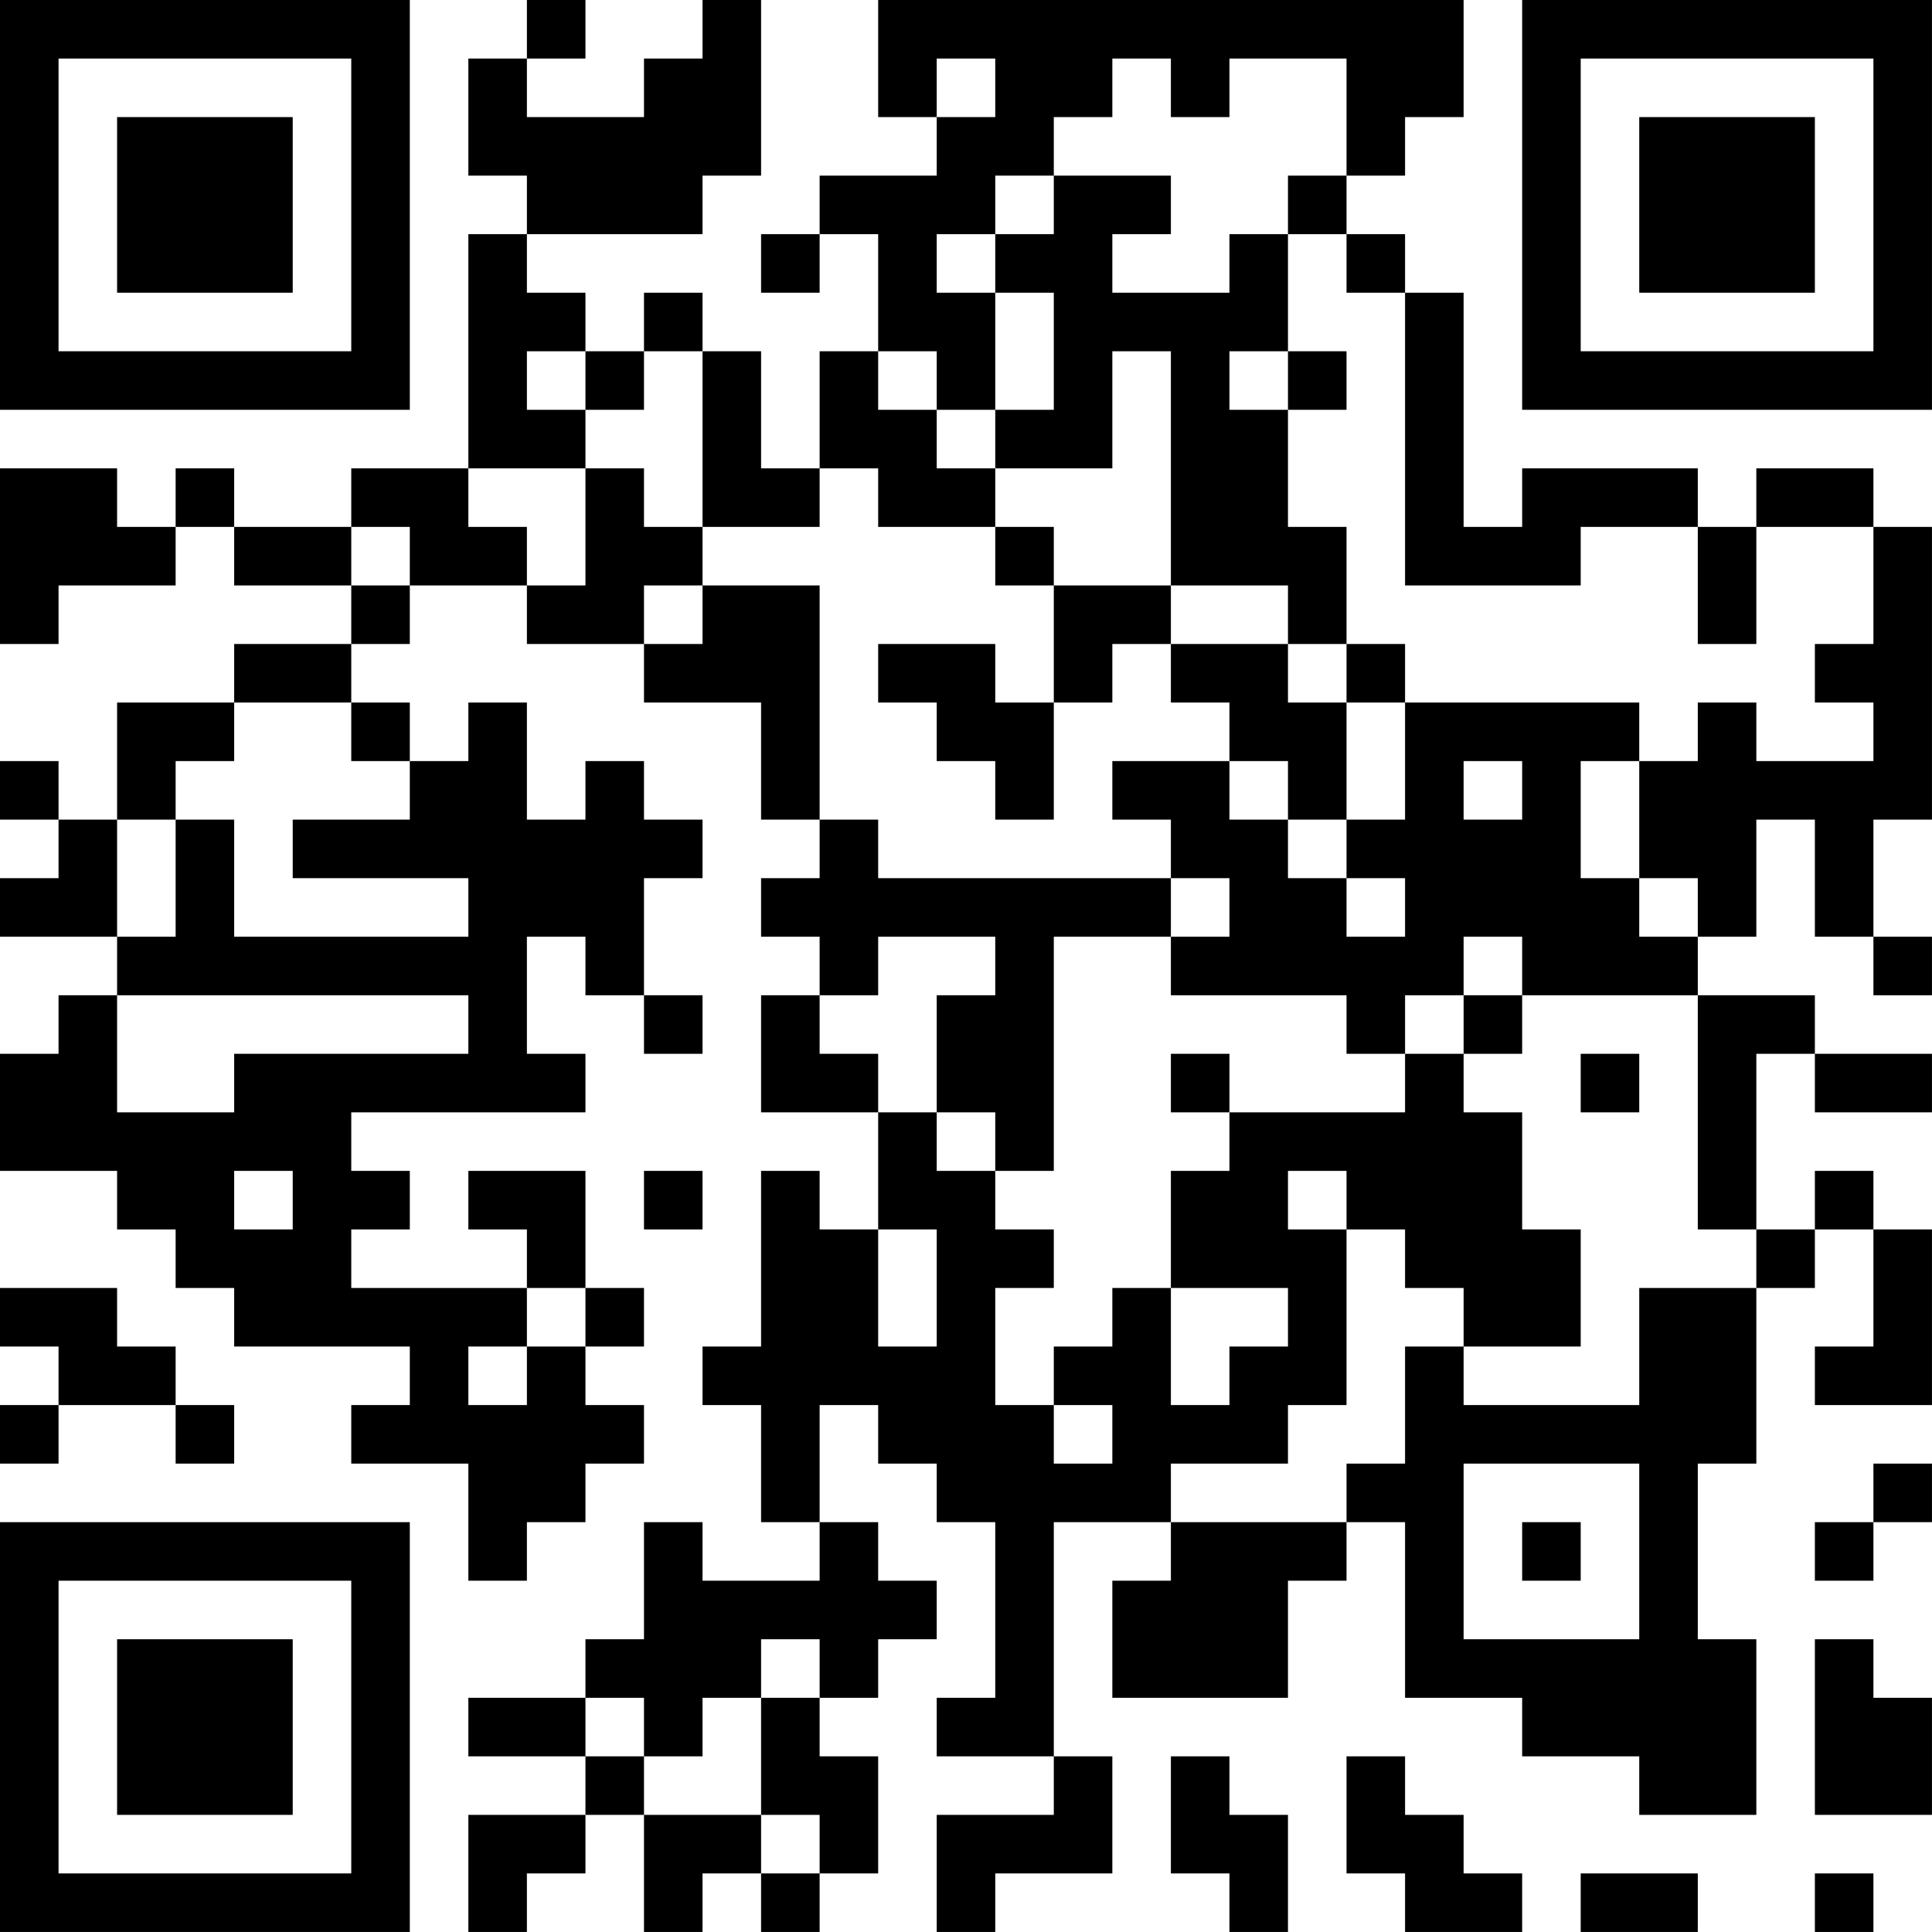 <?xml version="1.0" encoding="UTF-8"?>
<svg xmlns="http://www.w3.org/2000/svg" version="1.1" width="400" height="400" viewBox="0 0 400 400"><rect x="0" y="0" width="400" height="400" fill="#ffffff"/><g transform="scale(12.121)"><g transform="translate(0,0)"><path fill-rule="evenodd" d="M9 0L9 1L8 1L8 3L9 3L9 4L8 4L8 8L6 8L6 9L4 9L4 8L3 8L3 9L2 9L2 8L0 8L0 11L1 11L1 10L3 10L3 9L4 9L4 10L6 10L6 11L4 11L4 12L2 12L2 14L1 14L1 13L0 13L0 14L1 14L1 15L0 15L0 16L2 16L2 17L1 17L1 18L0 18L0 20L2 20L2 21L3 21L3 22L4 22L4 23L7 23L7 24L6 24L6 25L8 25L8 27L9 27L9 26L10 26L10 25L11 25L11 24L10 24L10 23L11 23L11 22L10 22L10 20L8 20L8 21L9 21L9 22L6 22L6 21L7 21L7 20L6 20L6 19L10 19L10 18L9 18L9 16L10 16L10 17L11 17L11 18L12 18L12 17L11 17L11 15L12 15L12 14L11 14L11 13L10 13L10 14L9 14L9 12L8 12L8 13L7 13L7 12L6 12L6 11L7 11L7 10L9 10L9 11L11 11L11 12L13 12L13 14L14 14L14 15L13 15L13 16L14 16L14 17L13 17L13 19L15 19L15 21L14 21L14 20L13 20L13 23L12 23L12 24L13 24L13 26L14 26L14 27L12 27L12 26L11 26L11 28L10 28L10 29L8 29L8 30L10 30L10 31L8 31L8 33L9 33L9 32L10 32L10 31L11 31L11 33L12 33L12 32L13 32L13 33L14 33L14 32L15 32L15 30L14 30L14 29L15 29L15 28L16 28L16 27L15 27L15 26L14 26L14 24L15 24L15 25L16 25L16 26L17 26L17 29L16 29L16 30L18 30L18 31L16 31L16 33L17 33L17 32L19 32L19 30L18 30L18 26L20 26L20 27L19 27L19 29L22 29L22 27L23 27L23 26L24 26L24 29L26 29L26 30L28 30L28 31L30 31L30 28L29 28L29 25L30 25L30 22L31 22L31 21L32 21L32 23L31 23L31 24L33 24L33 21L32 21L32 20L31 20L31 21L30 21L30 18L31 18L31 19L33 19L33 18L31 18L31 17L29 17L29 16L30 16L30 14L31 14L31 16L32 16L32 17L33 17L33 16L32 16L32 14L33 14L33 9L32 9L32 8L30 8L30 9L29 9L29 8L26 8L26 9L25 9L25 5L24 5L24 4L23 4L23 3L24 3L24 2L25 2L25 0L15 0L15 2L16 2L16 3L14 3L14 4L13 4L13 5L14 5L14 4L15 4L15 6L14 6L14 8L13 8L13 6L12 6L12 5L11 5L11 6L10 6L10 5L9 5L9 4L12 4L12 3L13 3L13 0L12 0L12 1L11 1L11 2L9 2L9 1L10 1L10 0ZM16 1L16 2L17 2L17 1ZM19 1L19 2L18 2L18 3L17 3L17 4L16 4L16 5L17 5L17 7L16 7L16 6L15 6L15 7L16 7L16 8L17 8L17 9L15 9L15 8L14 8L14 9L12 9L12 6L11 6L11 7L10 7L10 6L9 6L9 7L10 7L10 8L8 8L8 9L9 9L9 10L10 10L10 8L11 8L11 9L12 9L12 10L11 10L11 11L12 11L12 10L14 10L14 14L15 14L15 15L20 15L20 16L18 16L18 20L17 20L17 19L16 19L16 17L17 17L17 16L15 16L15 17L14 17L14 18L15 18L15 19L16 19L16 20L17 20L17 21L18 21L18 22L17 22L17 24L18 24L18 25L19 25L19 24L18 24L18 23L19 23L19 22L20 22L20 24L21 24L21 23L22 23L22 22L20 22L20 20L21 20L21 19L24 19L24 18L25 18L25 19L26 19L26 21L27 21L27 23L25 23L25 22L24 22L24 21L23 21L23 20L22 20L22 21L23 21L23 24L22 24L22 25L20 25L20 26L23 26L23 25L24 25L24 23L25 23L25 24L28 24L28 22L30 22L30 21L29 21L29 17L26 17L26 16L25 16L25 17L24 17L24 18L23 18L23 17L20 17L20 16L21 16L21 15L20 15L20 14L19 14L19 13L21 13L21 14L22 14L22 15L23 15L23 16L24 16L24 15L23 15L23 14L24 14L24 12L28 12L28 13L27 13L27 15L28 15L28 16L29 16L29 15L28 15L28 13L29 13L29 12L30 12L30 13L32 13L32 12L31 12L31 11L32 11L32 9L30 9L30 11L29 11L29 9L27 9L27 10L24 10L24 5L23 5L23 4L22 4L22 3L23 3L23 1L21 1L21 2L20 2L20 1ZM18 3L18 4L17 4L17 5L18 5L18 7L17 7L17 8L19 8L19 6L20 6L20 10L18 10L18 9L17 9L17 10L18 10L18 12L17 12L17 11L15 11L15 12L16 12L16 13L17 13L17 14L18 14L18 12L19 12L19 11L20 11L20 12L21 12L21 13L22 13L22 14L23 14L23 12L24 12L24 11L23 11L23 9L22 9L22 7L23 7L23 6L22 6L22 4L21 4L21 5L19 5L19 4L20 4L20 3ZM21 6L21 7L22 7L22 6ZM6 9L6 10L7 10L7 9ZM20 10L20 11L22 11L22 12L23 12L23 11L22 11L22 10ZM4 12L4 13L3 13L3 14L2 14L2 16L3 16L3 14L4 14L4 16L8 16L8 15L5 15L5 14L7 14L7 13L6 13L6 12ZM25 13L25 14L26 14L26 13ZM2 17L2 19L4 19L4 18L8 18L8 17ZM25 17L25 18L26 18L26 17ZM20 18L20 19L21 19L21 18ZM27 18L27 19L28 19L28 18ZM4 20L4 21L5 21L5 20ZM11 20L11 21L12 21L12 20ZM15 21L15 23L16 23L16 21ZM0 22L0 23L1 23L1 24L0 24L0 25L1 25L1 24L3 24L3 25L4 25L4 24L3 24L3 23L2 23L2 22ZM9 22L9 23L8 23L8 24L9 24L9 23L10 23L10 22ZM25 25L25 28L28 28L28 25ZM32 25L32 26L31 26L31 27L32 27L32 26L33 26L33 25ZM26 26L26 27L27 27L27 26ZM13 28L13 29L12 29L12 30L11 30L11 29L10 29L10 30L11 30L11 31L13 31L13 32L14 32L14 31L13 31L13 29L14 29L14 28ZM31 28L31 31L33 31L33 29L32 29L32 28ZM20 30L20 32L21 32L21 33L22 33L22 31L21 31L21 30ZM23 30L23 32L24 32L24 33L26 33L26 32L25 32L25 31L24 31L24 30ZM27 32L27 33L29 33L29 32ZM31 32L31 33L32 33L32 32ZM0 0L0 7L7 7L7 0ZM1 1L1 6L6 6L6 1ZM2 2L2 5L5 5L5 2ZM26 0L26 7L33 7L33 0ZM27 1L27 6L32 6L32 1ZM28 2L28 5L31 5L31 2ZM0 26L0 33L7 33L7 26ZM1 27L1 32L6 32L6 27ZM2 28L2 31L5 31L5 28Z" fill="#000000"/></g></g></svg>
